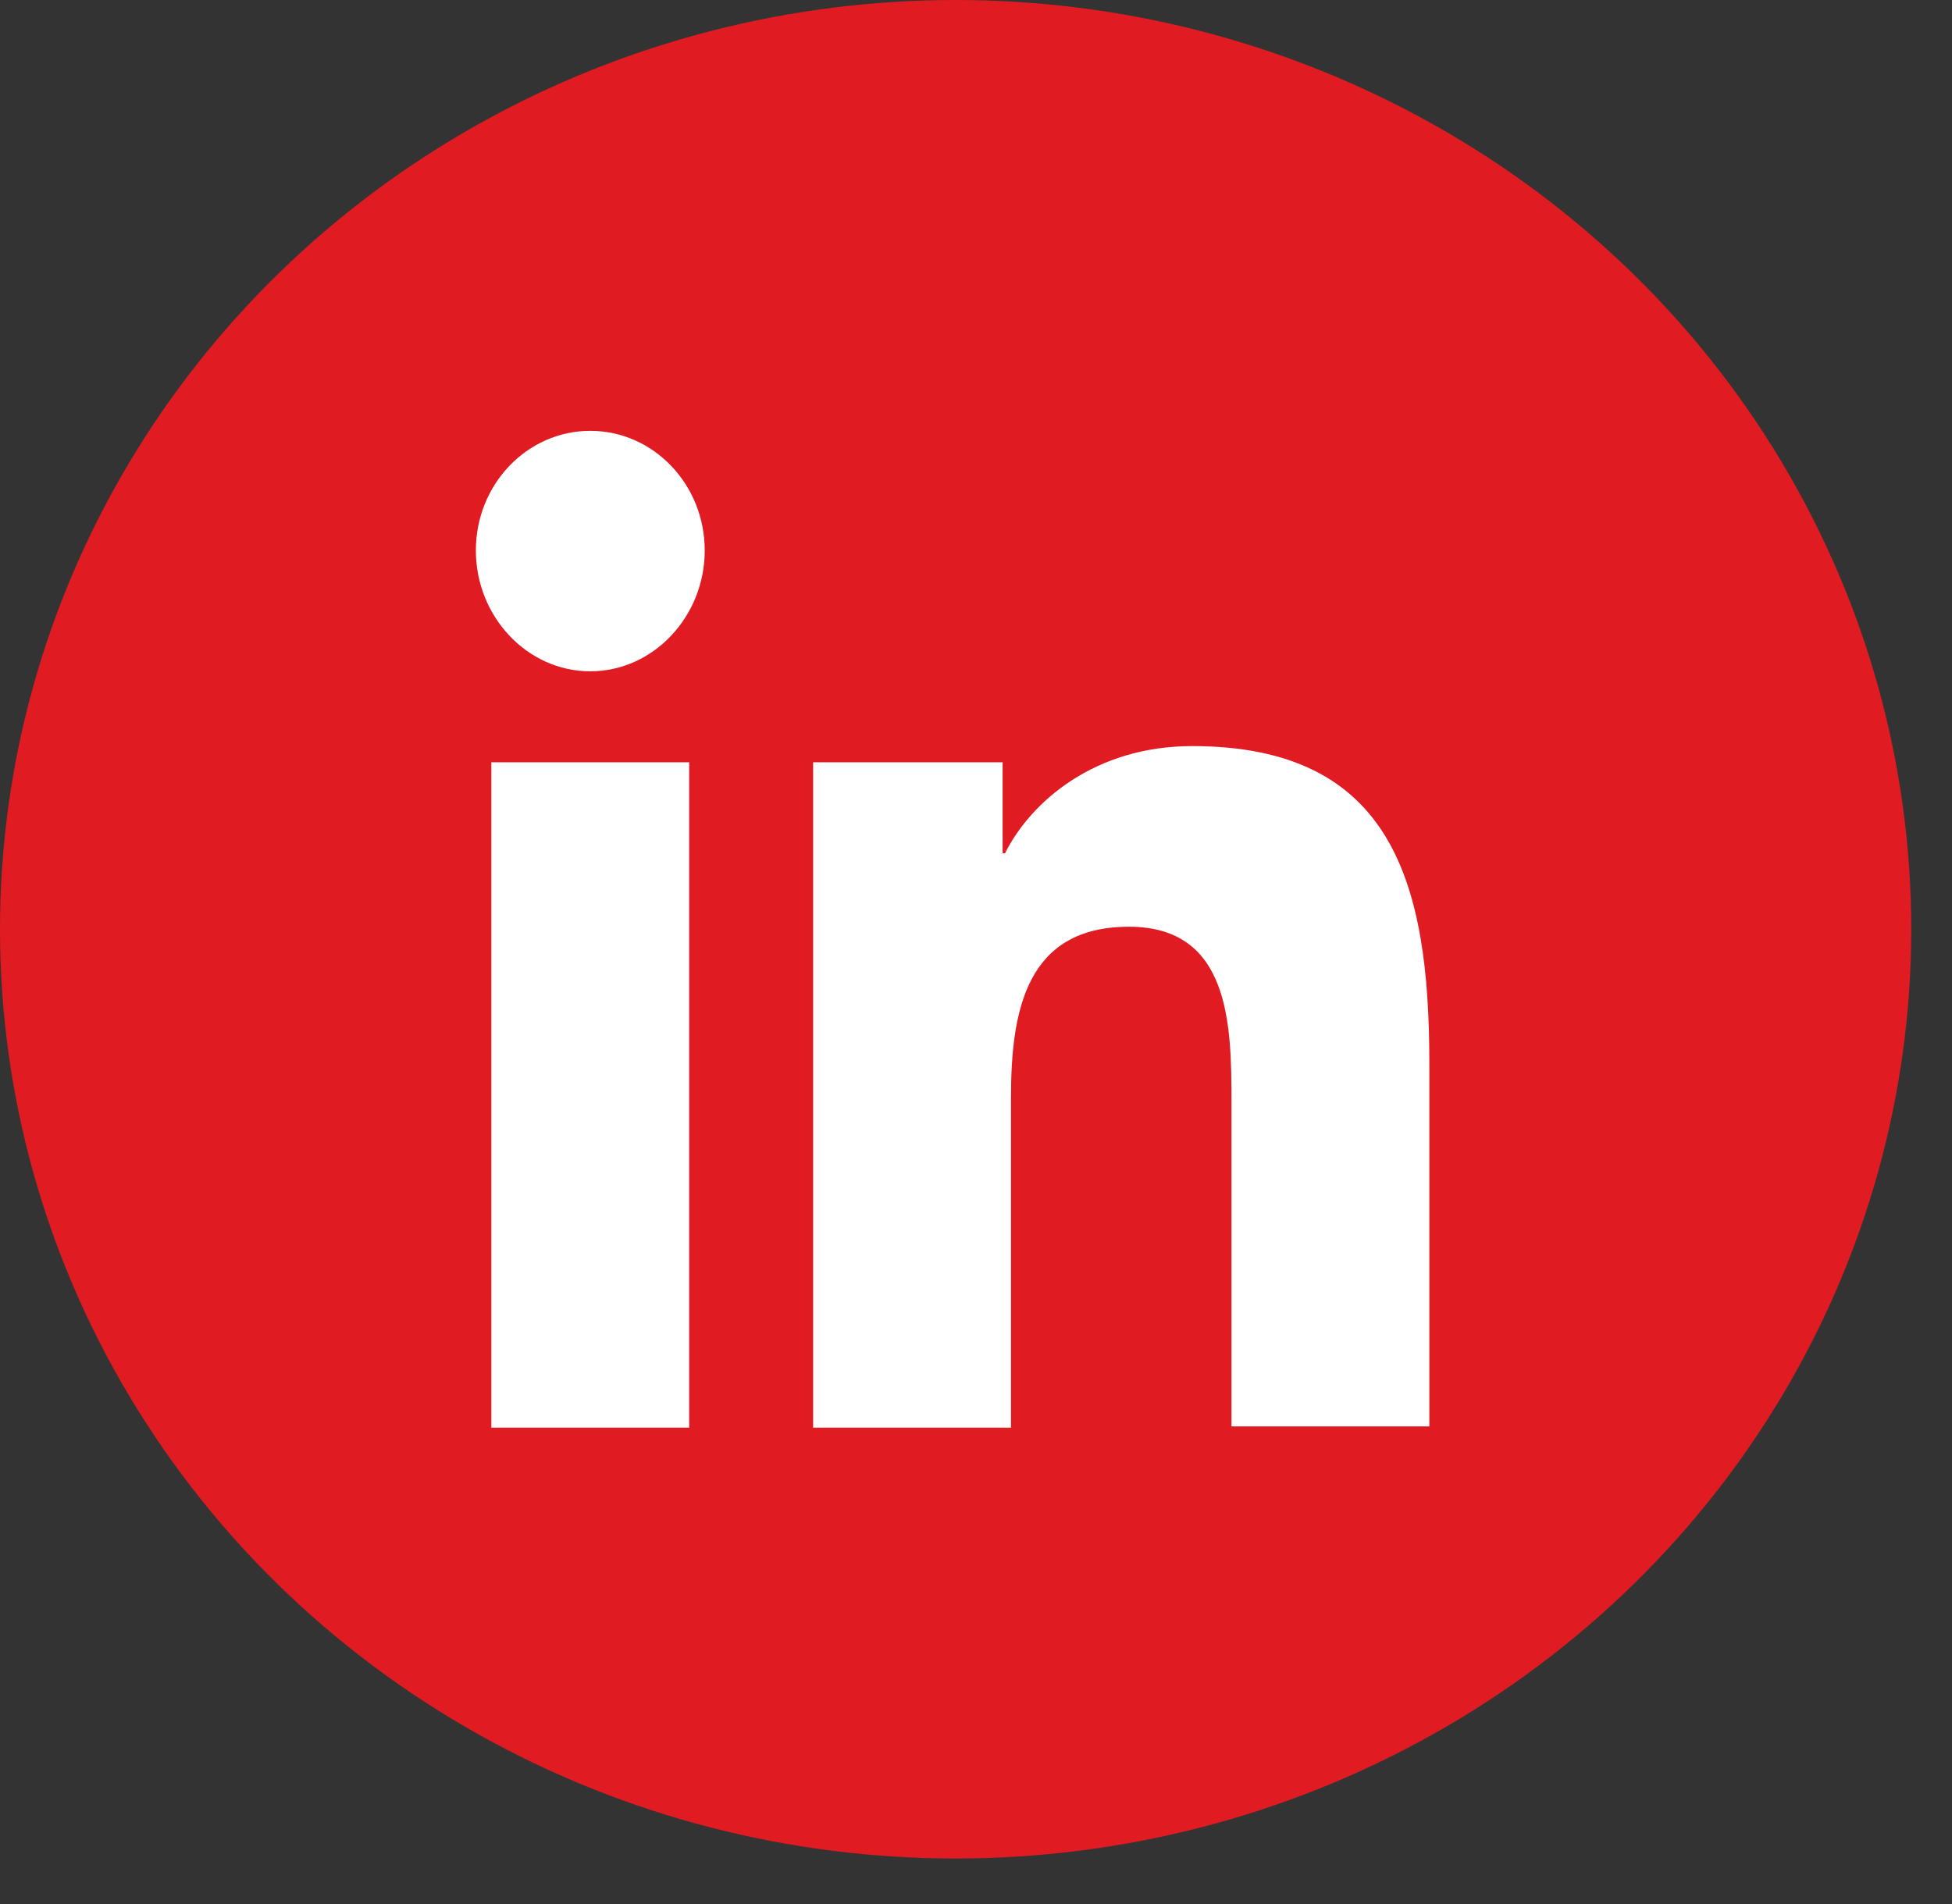 <svg width="41" height="40" viewBox="0 0 41 40" fill="none" xmlns="http://www.w3.org/2000/svg">
<rect x="0" y="0" width="41" height="40" fill="#333333" stroke="none"/>
<ellipse cx="20.072" cy="19.522" rx="20.072" ry="19.522" fill="#E11B22"/>
<path d="M30.022 29.992V22.323C30.022 18.553 29.246 15.674 25.04 15.674C23.012 15.674 21.66 16.826 21.11 17.925H21.059V16.014H17.079V29.992H21.235V23.056C21.235 21.223 21.56 19.469 23.713 19.469C25.841 19.469 25.866 21.537 25.866 23.16V29.966H30.022V29.992Z" fill="white"/>
<path d="M10.32 16.014H14.476V29.992H10.32V16.014Z" fill="white"/>
<path d="M12.398 9.051C11.072 9.051 9.995 10.176 9.995 11.564C9.995 12.951 11.072 14.103 12.398 14.103C13.725 14.103 14.802 12.951 14.802 11.564C14.802 10.176 13.725 9.051 12.398 9.051Z" fill="white"/>
</svg>
